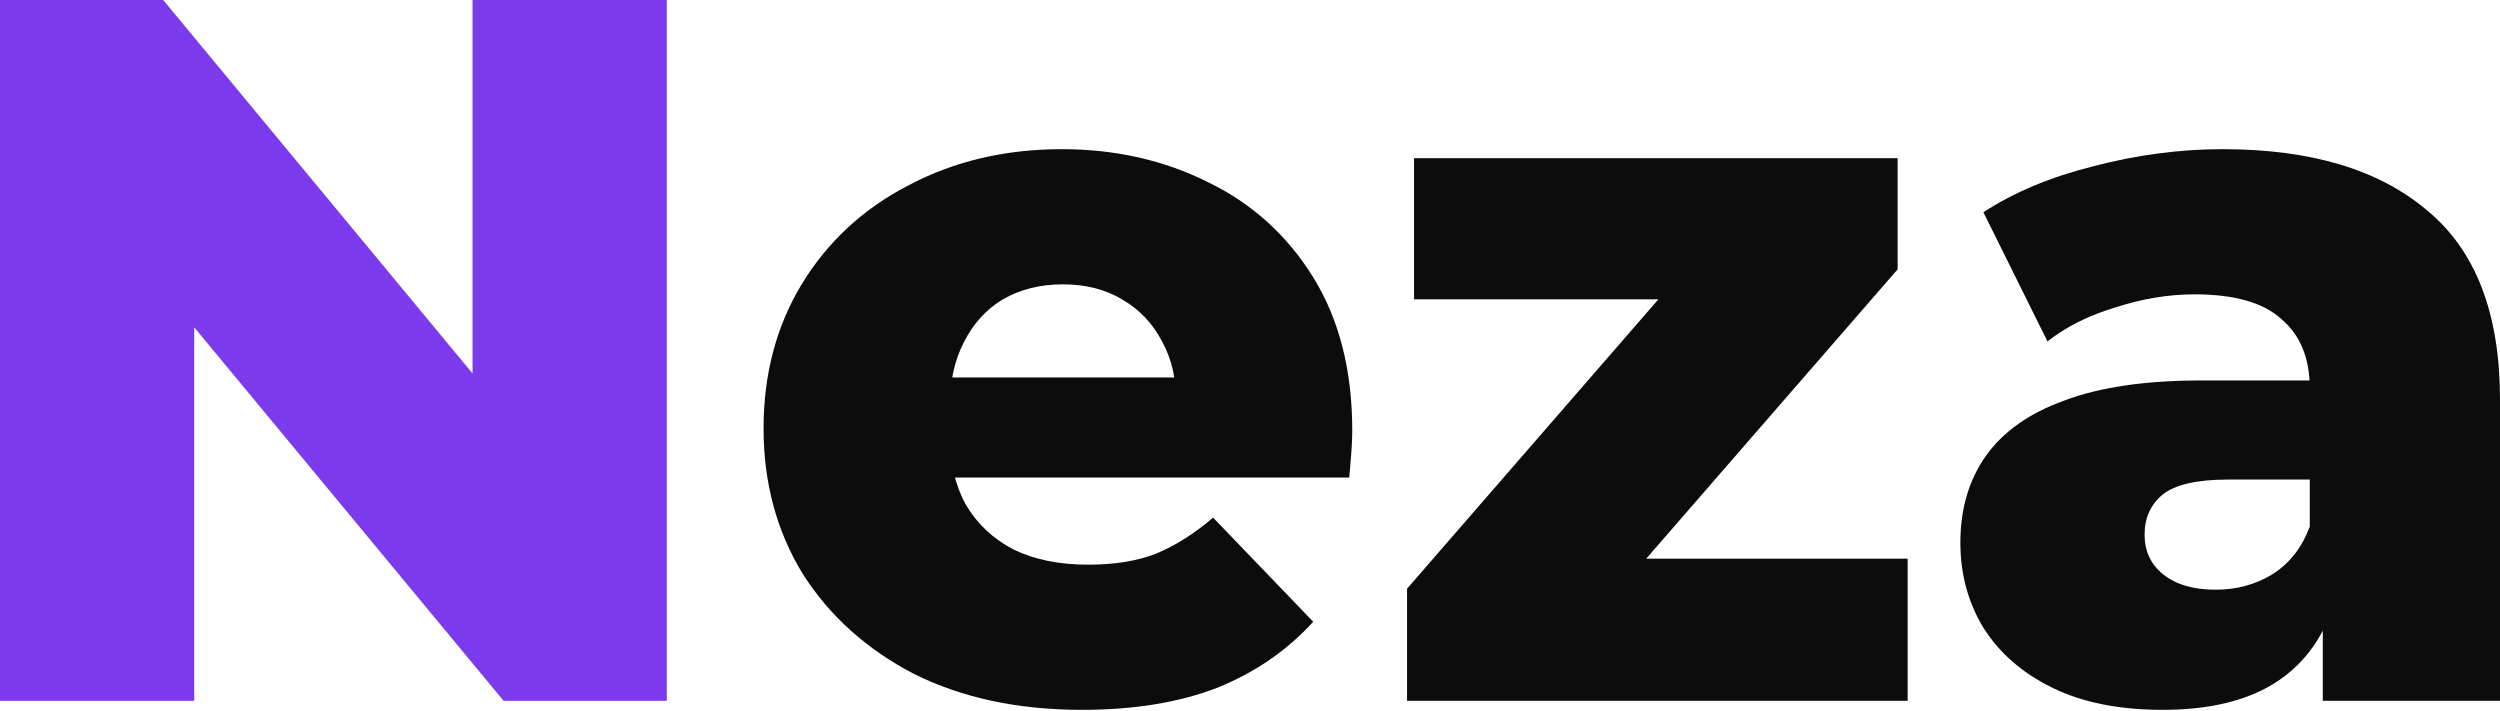 <svg width="190" height="54" viewBox="0 0 190 54" fill="none" xmlns="http://www.w3.org/2000/svg">
<path d="M176.532 53.263V45.578L175.543 43.676V29.523C175.543 27.24 174.833 25.49 173.413 24.273C172.043 23.005 169.836 22.37 166.793 22.37C164.815 22.37 162.811 22.7 160.782 23.36C158.753 23.968 157.028 24.831 155.608 25.947L150.738 16.131C153.071 14.609 155.861 13.443 159.108 12.631C162.405 11.768 165.677 11.337 168.923 11.337C175.619 11.337 180.793 12.884 184.446 15.979C188.149 19.022 190 23.816 190 30.36V53.263H176.532ZM164.358 53.948C161.061 53.948 158.271 53.39 155.988 52.274C153.705 51.158 151.955 49.636 150.738 47.708C149.571 45.781 148.988 43.625 148.988 41.241C148.988 38.704 149.622 36.523 150.89 34.697C152.209 32.82 154.213 31.4 156.901 30.436C159.59 29.421 163.064 28.914 167.325 28.914H177.065V36.447H169.304C166.97 36.447 165.322 36.828 164.358 37.588C163.445 38.349 162.988 39.364 162.988 40.632C162.988 41.9 163.47 42.915 164.434 43.676C165.398 44.437 166.717 44.817 168.391 44.817C169.963 44.817 171.384 44.437 172.652 43.676C173.971 42.864 174.934 41.647 175.543 40.023L177.522 45.35C176.761 48.19 175.264 50.346 173.032 51.817C170.851 53.238 167.96 53.948 164.358 53.948Z" fill="#0C0C0C"/>
<path d="M106.936 53.263V44.741L130.067 18.109L132.502 22.751H107.468V12.022H144.22V20.468L121.012 47.176L118.577 42.458H144.981V53.263H106.936Z" fill="#0C0C0C"/>
<path d="M82.228 53.948C77.358 53.948 73.097 53.035 69.445 51.209C65.843 49.332 63.028 46.795 60.999 43.599C59.02 40.353 58.031 36.675 58.031 32.566C58.031 28.458 58.995 24.805 60.923 21.61C62.901 18.363 65.615 15.852 69.064 14.077C72.514 12.25 76.394 11.337 80.706 11.337C84.764 11.337 88.467 12.174 91.815 13.848C95.163 15.472 97.826 17.881 99.805 21.077C101.783 24.273 102.772 28.153 102.772 32.719C102.772 33.226 102.747 33.809 102.696 34.469C102.645 35.128 102.595 35.737 102.544 36.295H69.901V28.686H94.859L89.38 30.816C89.431 28.939 89.076 27.316 88.315 25.947C87.605 24.577 86.59 23.512 85.272 22.751C84.003 21.99 82.507 21.61 80.782 21.61C79.057 21.61 77.536 21.99 76.217 22.751C74.949 23.512 73.959 24.602 73.249 26.023C72.539 27.392 72.184 29.016 72.184 30.892V33.099C72.184 35.128 72.59 36.878 73.401 38.349C74.264 39.82 75.481 40.962 77.054 41.773C78.626 42.534 80.503 42.915 82.684 42.915C84.713 42.915 86.438 42.636 87.859 42.078C89.33 41.469 90.775 40.556 92.196 39.339L99.805 47.252C97.826 49.433 95.391 51.107 92.5 52.274C89.609 53.39 86.184 53.948 82.228 53.948Z" fill="#0C0C0C"/>
<path d="M0 53.263V0H12.403L41.773 35.458H35.914V0H50.676V53.263H38.273L8.903 17.805H14.761V53.263H0Z" fill="#7C3AED"/>
</svg>
